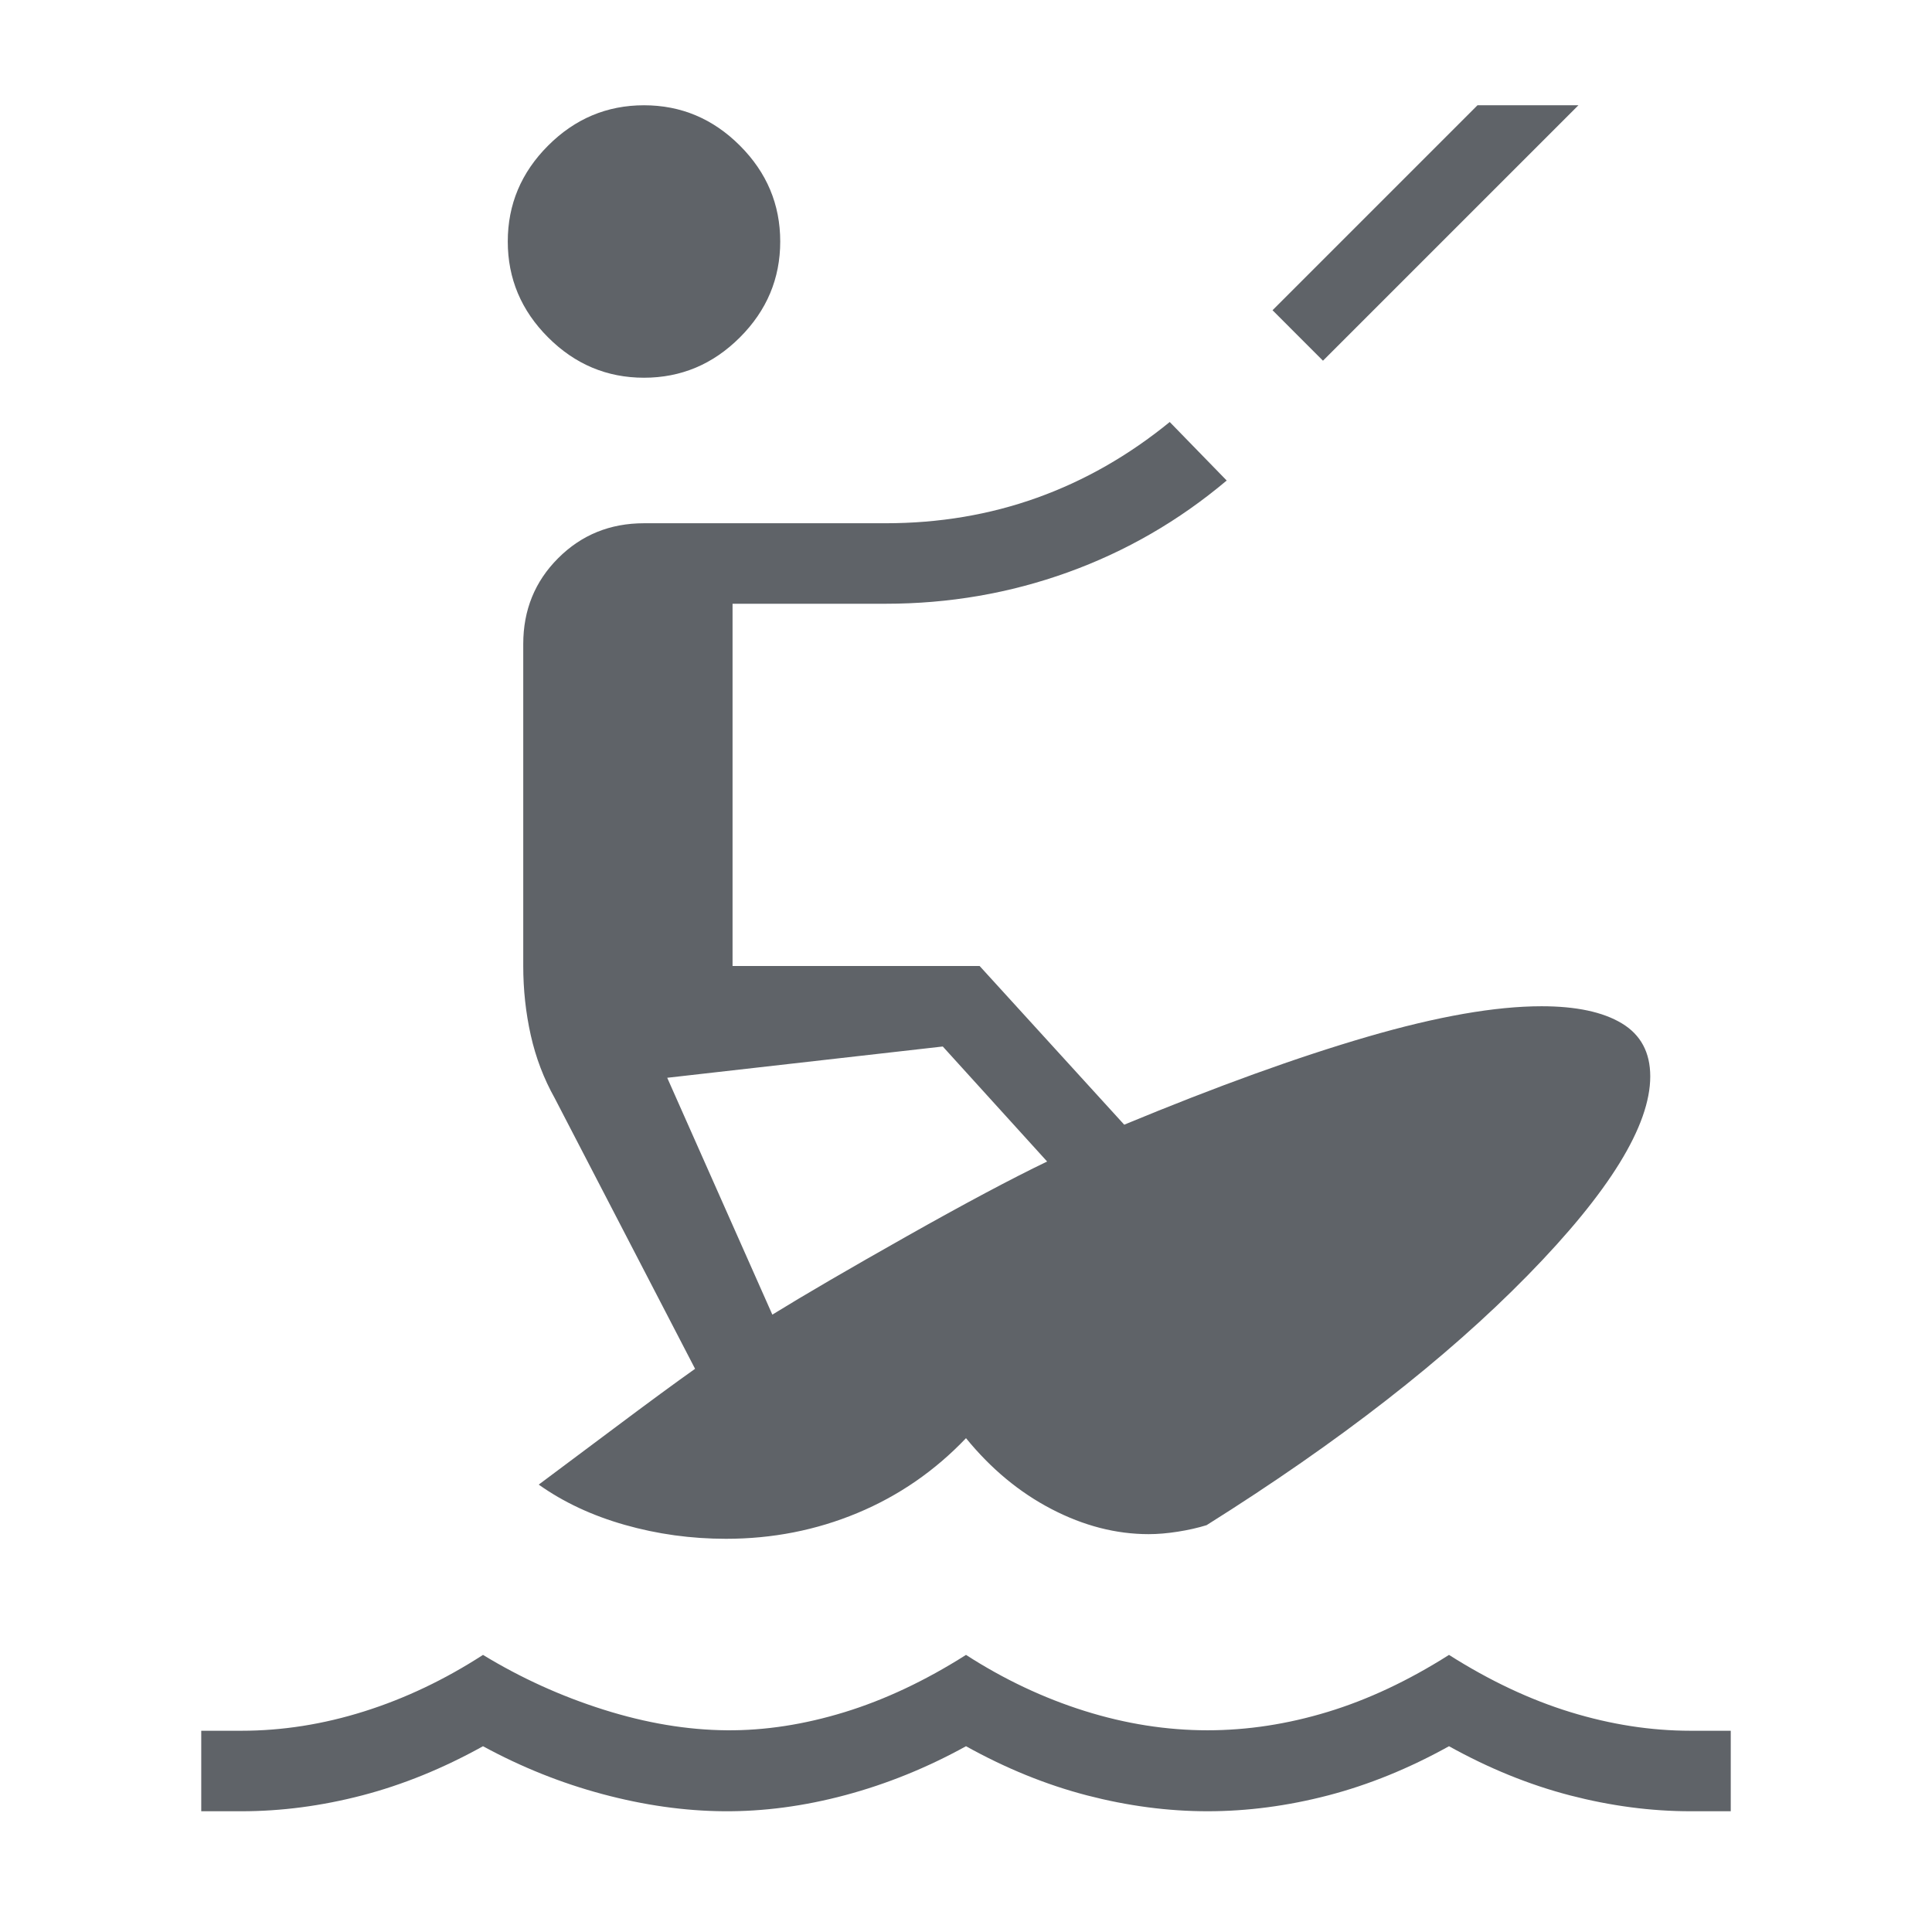 <svg xmlns="http://www.w3.org/2000/svg" height="24px" viewBox="0 -960 960 960" width="24px" fill="#5f6368"><path d="M100-60v-40h20q30.46 0 60.96-9.62 30.5-9.61 59.04-28.07 28.31 17.23 60 27.23t61.15 10.23q28.39.23 58.47-9 30.07-9.23 60.38-28.46 28.31 18.23 58.92 27.84 30.62 9.62 61.08 9.62 29.69 0 59.69-9.12 30-9.11 60.31-28.34 30.31 19.23 60.42 28.46Q810.54-100 840-100h20v40h-20q-29.46 0-59.85-7.88-30.38-7.89-60.15-24.43-29.77 16.54-60.04 24.43Q629.69-60 600-60q-29.46 0-59.85-7.88-30.38-7.89-60.15-24.43-29 16-59.85 24.27-30.84 8.27-60.53 8.04-29.24-.23-60.16-8.5-30.92-8.27-59.46-23.81-29.77 16.54-60.04 24.43Q149.69-60 120-60h-20Zm260.77-135.38q-26 0-50.35-6.93-24.34-6.92-42.73-20 11.69-8.69 37.46-28 25.77-19.31 40.23-29.54l-69.69-134.38q-8.23-14.69-11.96-31.39Q260-462.31 260-480v-160q0-25.31 17.35-42.65Q294.69-700 320-700h120q40 0 75.35-12.69 35.34-12.69 65.88-37.62l28.31 29.08q-35.62 30-78.92 45.61Q487.31-660 440-660h-76v180h122.77l71.85 78.85q68.84-28.54 120.88-43.7Q731.54-460 766-460q25.77 0 39.88 8.5Q820-443 820-425.15q0 36.69-60.92 98.88-60.93 62.19-159.54 124.12-6.46 2-14.27 3.23t-14.5 1.23q-24.31 0-48.23-12.43-23.92-12.42-42.54-35.26-23.23 24.38-53.96 37.19-30.73 12.81-65.27 12.81Zm23-111.39q23.69-14.61 66.77-38.92 43.08-24.31 69.77-37.16L468.46-440l-136.92 15.54 52.23 117.69ZM320-772.31q-27.62 0-47.65-20.04-20.04-20.03-20.04-47.65 0-27.62 20.04-47.65 20.03-20.04 47.65-20.04 27.62 0 47.65 20.04 20.04 20.03 20.04 47.65 0 27.62-20.04 47.65-20.03 20.04-47.65 20.04Zm337.38-8.46-25.07-25.08 101.84-101.84h50.16L657.38-780.77Z"/></svg>